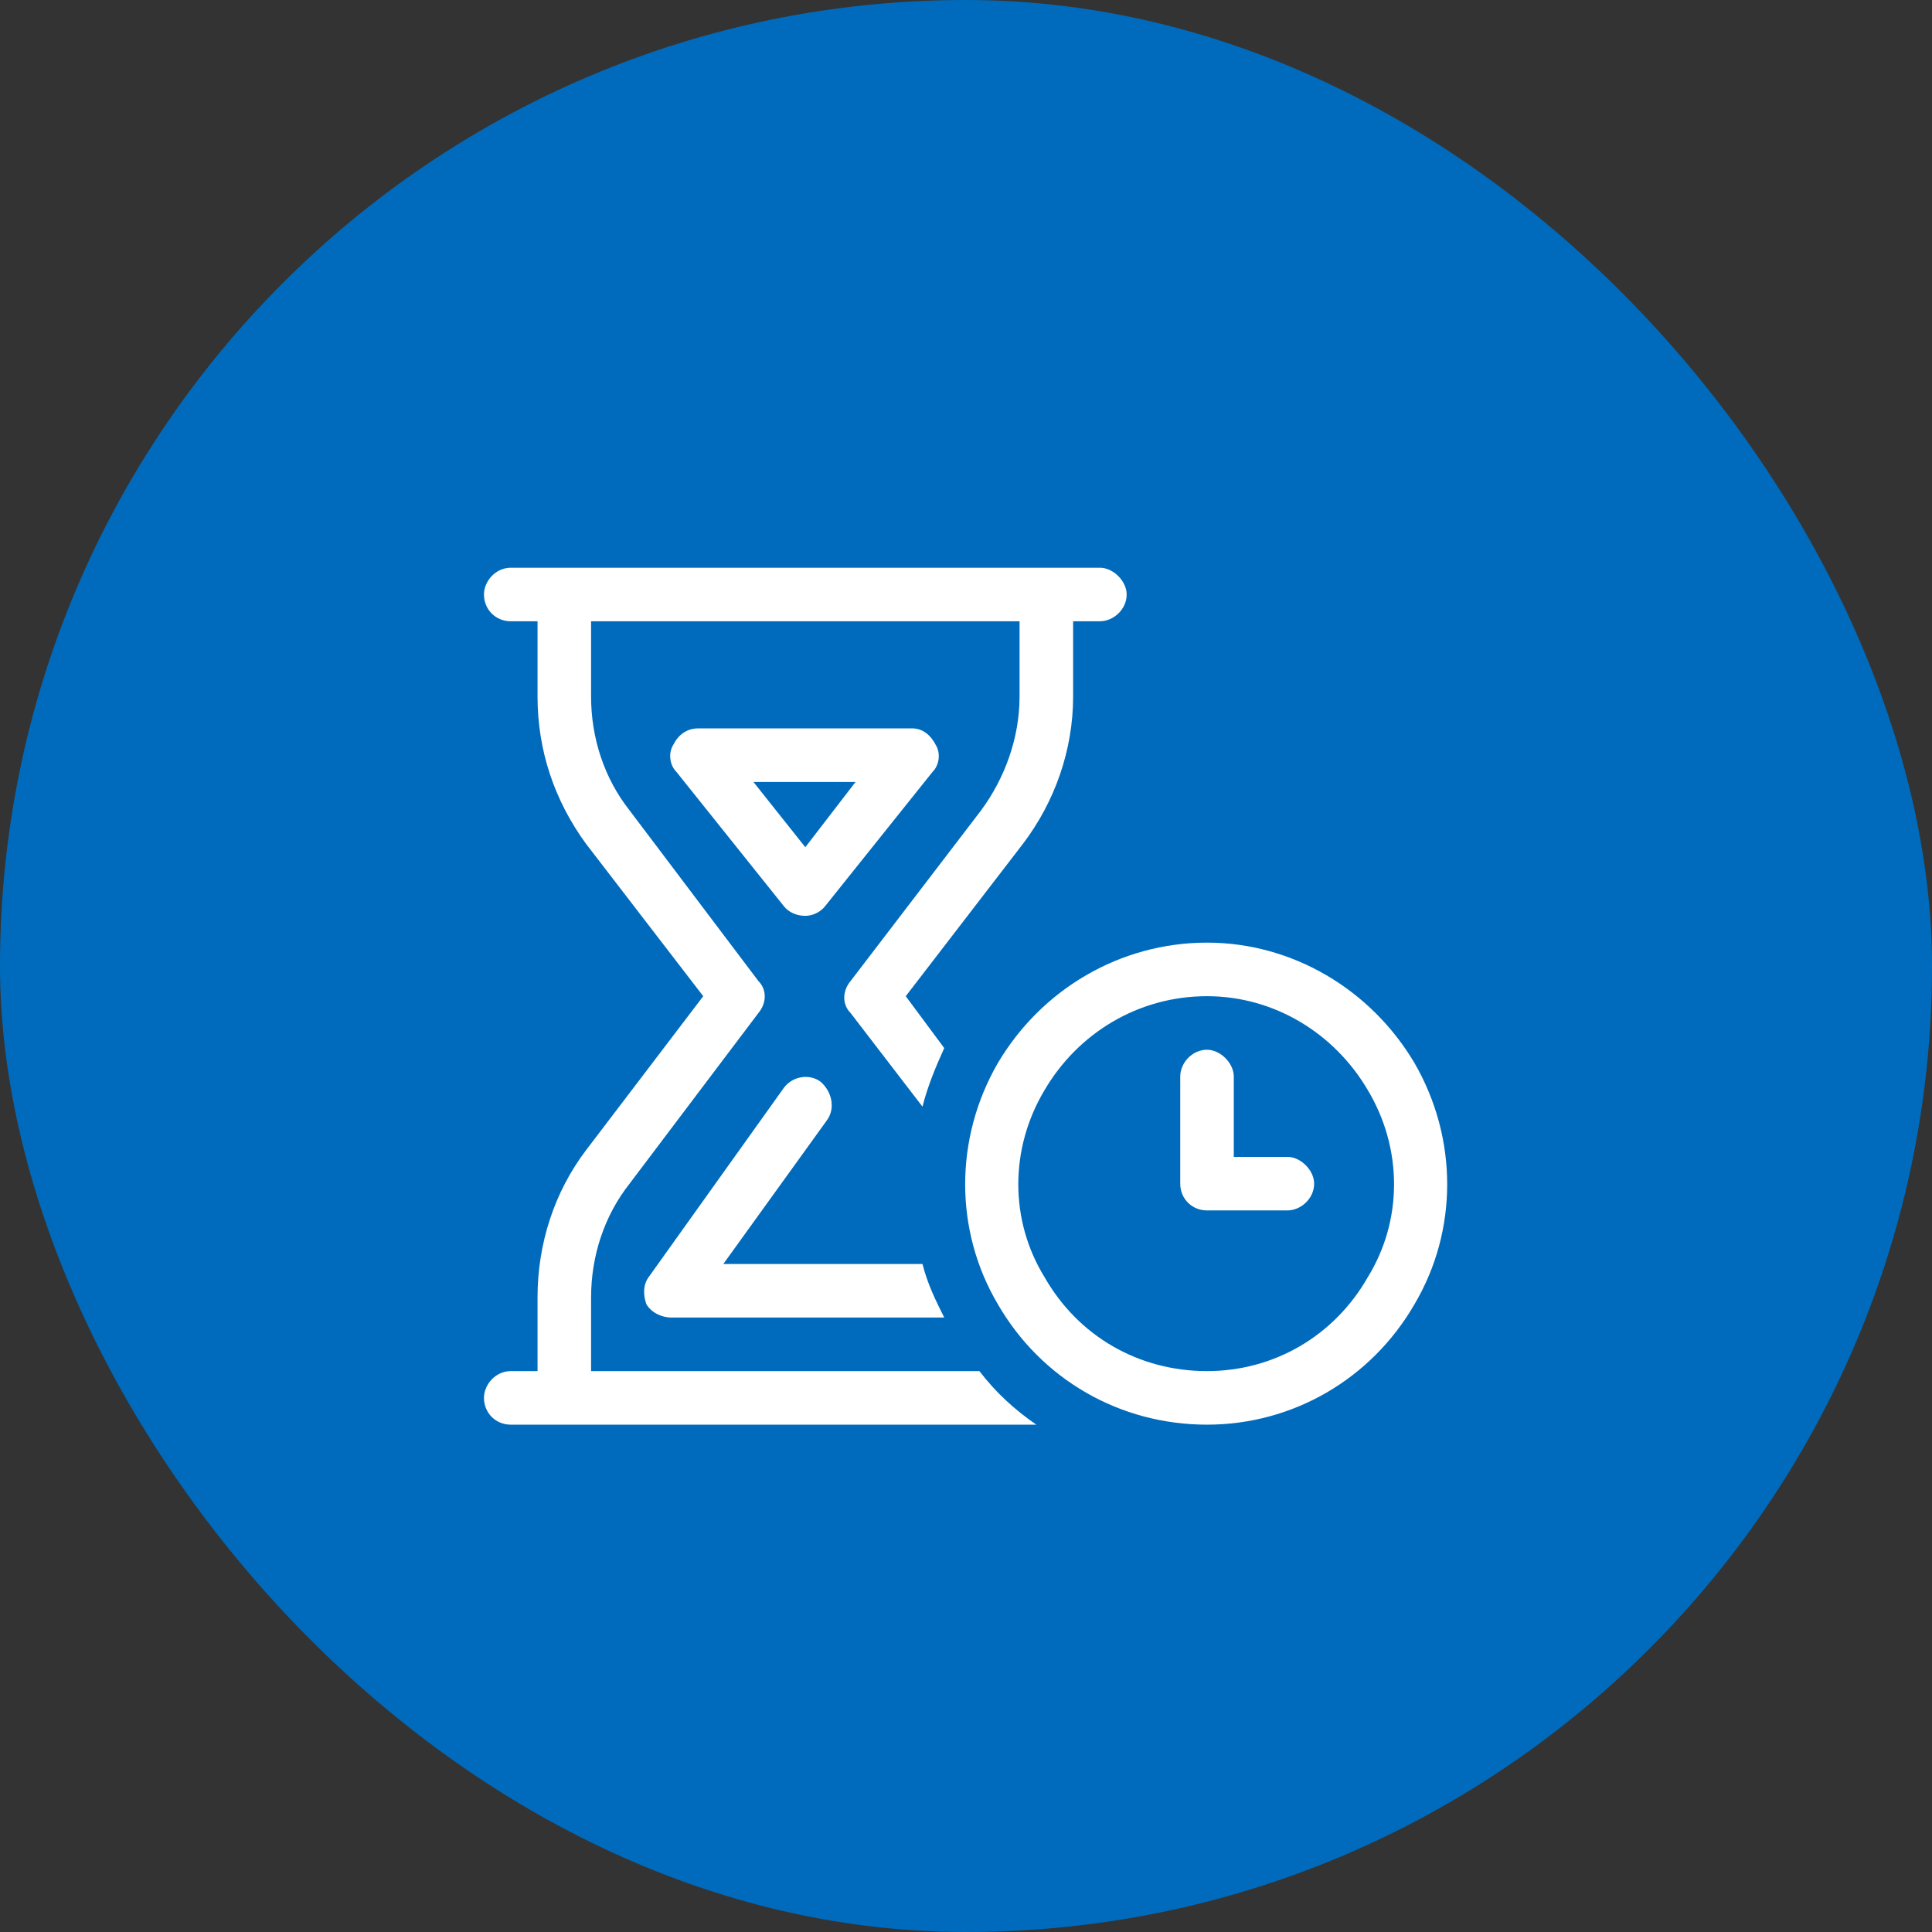 <svg width="124" height="124" viewBox="0 0 124 124" fill="none" xmlns="http://www.w3.org/2000/svg">
<rect x="0" y="0" width="124" height="124" fill="#333333" stroke="none"/>
<rect width="124" height="124" rx="62" fill="#006BBC"/>
<path d="M32.781 91.438C31.814 91.438 31.062 90.686 31.062 89.719C31.062 88.859 31.814 88 32.781 88H34.5V83.273C34.5 79.836 35.574 76.506 37.615 73.82L45.135 63.938L37.615 54.162C35.574 51.369 34.5 48.147 34.5 44.709V39.875H32.781C31.814 39.875 31.062 39.123 31.062 38.156C31.062 37.297 31.814 36.438 32.781 36.438H70.594C71.453 36.438 72.312 37.297 72.312 38.156C72.312 39.123 71.453 39.875 70.594 39.875H68.875V44.709C68.875 48.147 67.693 51.477 65.652 54.162L58.133 63.938L60.603 67.268C60.066 68.449 59.529 69.738 59.207 71.027L54.588 65.012C54.051 64.475 54.051 63.615 54.588 62.971L62.967 52.014C64.471 49.973 65.437 47.395 65.437 44.709V39.875H37.937V44.709C37.937 47.395 38.797 49.973 40.408 52.014L48.68 62.971C49.217 63.508 49.217 64.367 48.68 65.012L40.408 75.969C38.797 78.01 37.937 80.588 37.937 83.273V88H62.859C63.934 89.397 65.115 90.471 66.512 91.438H32.781ZM51.687 81.125H59.207C59.529 82.414 60.066 83.488 60.603 84.562H51.687H43.094C42.449 84.562 41.805 84.24 41.482 83.703C41.267 83.059 41.267 82.414 41.697 81.877L50.291 69.846C50.828 69.094 51.902 68.879 52.654 69.416C53.406 70.061 53.621 71.135 53.084 71.887L46.424 81.125H51.687ZM51.687 58.781C51.15 58.781 50.613 58.566 50.291 58.137L43.416 49.543C42.986 49.113 42.879 48.361 43.201 47.824C43.523 47.18 44.06 46.75 44.812 46.75H51.687H58.562C59.207 46.75 59.744 47.18 60.066 47.824C60.389 48.361 60.281 49.113 59.851 49.543L52.976 58.137C52.654 58.566 52.117 58.781 51.687 58.781ZM48.357 50.188L51.687 54.377L54.91 50.188H51.687H48.357ZM77.469 88C81.766 88 85.633 85.744 87.781 81.984C90.037 78.332 90.037 73.713 87.781 69.953C85.633 66.301 81.766 63.938 77.469 63.938C73.064 63.938 69.197 66.301 67.049 69.953C64.793 73.713 64.793 78.332 67.049 81.984C69.197 85.744 73.064 88 77.469 88ZM77.469 60.5C82.947 60.5 87.996 63.508 90.789 68.234C93.582 73.068 93.582 78.977 90.789 83.703C87.996 88.537 82.947 91.438 77.469 91.438C71.883 91.438 66.834 88.537 64.041 83.703C61.248 78.977 61.248 73.068 64.041 68.234C66.834 63.508 71.883 60.5 77.469 60.5ZM77.469 67.375C78.328 67.375 79.187 68.234 79.187 69.094V74.25H82.625C83.484 74.25 84.344 75.109 84.344 75.969C84.344 76.936 83.484 77.688 82.625 77.688H77.469C76.502 77.688 75.75 76.936 75.75 75.969V69.094C75.75 68.234 76.502 67.375 77.469 67.375Z" fill="white"/>
</svg>
